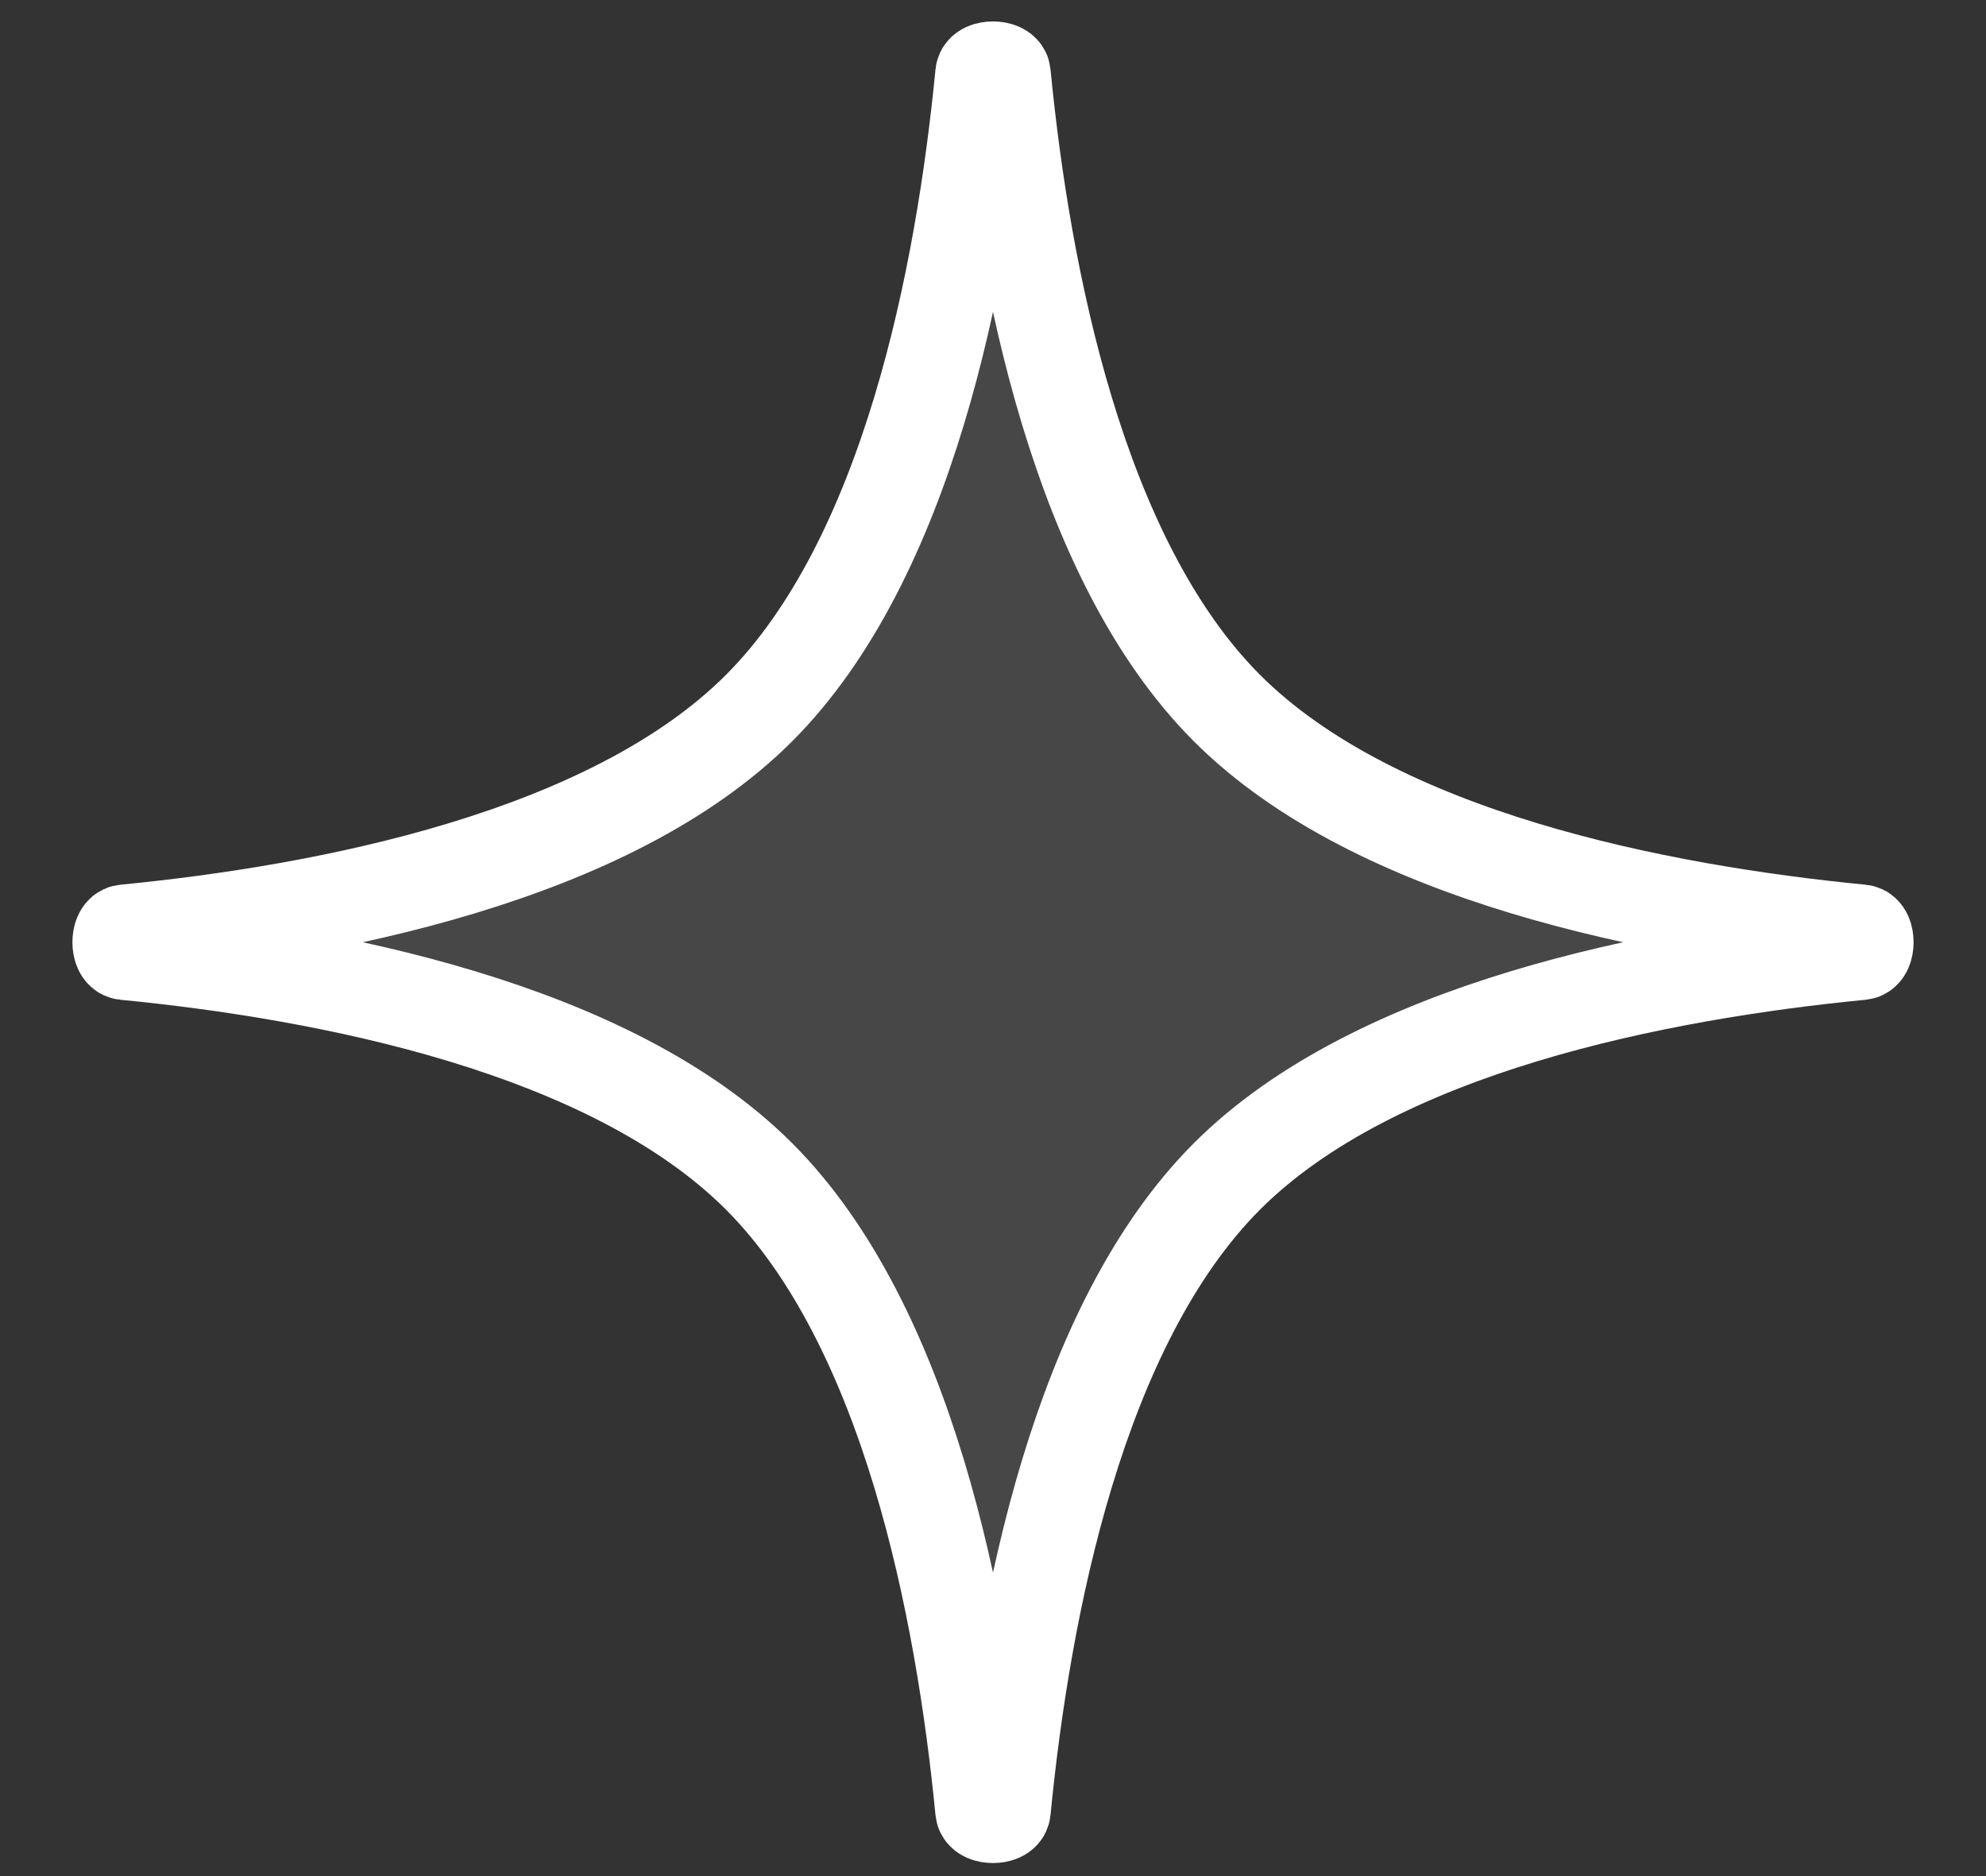 <?xml version="1.0" encoding="UTF-8"?> <svg xmlns="http://www.w3.org/2000/svg" width="18" height="17" viewBox="0 0 18 17" fill="none"><rect x="0" y="0" width="18" height="17" fill="#333333" stroke="none"/><path d="M8.902 0.668C8.908 0.603 9.092 0.603 9.098 0.668C9.277 2.504 9.771 5.066 11.121 6.417C12.472 7.767 15.034 8.261 16.87 8.44C16.935 8.446 16.935 8.63 16.87 8.636C15.034 8.815 12.472 9.309 11.121 10.659C9.771 12.01 9.277 14.572 9.098 16.408C9.092 16.473 8.908 16.473 8.902 16.408C8.723 14.572 8.229 12.01 6.879 10.659C5.528 9.309 2.966 8.815 1.13 8.636C1.065 8.63 1.065 8.446 1.13 8.44C2.966 8.261 5.528 7.767 6.879 6.417C8.229 5.066 8.723 2.504 8.902 0.668Z" fill="white" fill-opacity="0.1" stroke="white" stroke-width="0.85"></path></svg> 